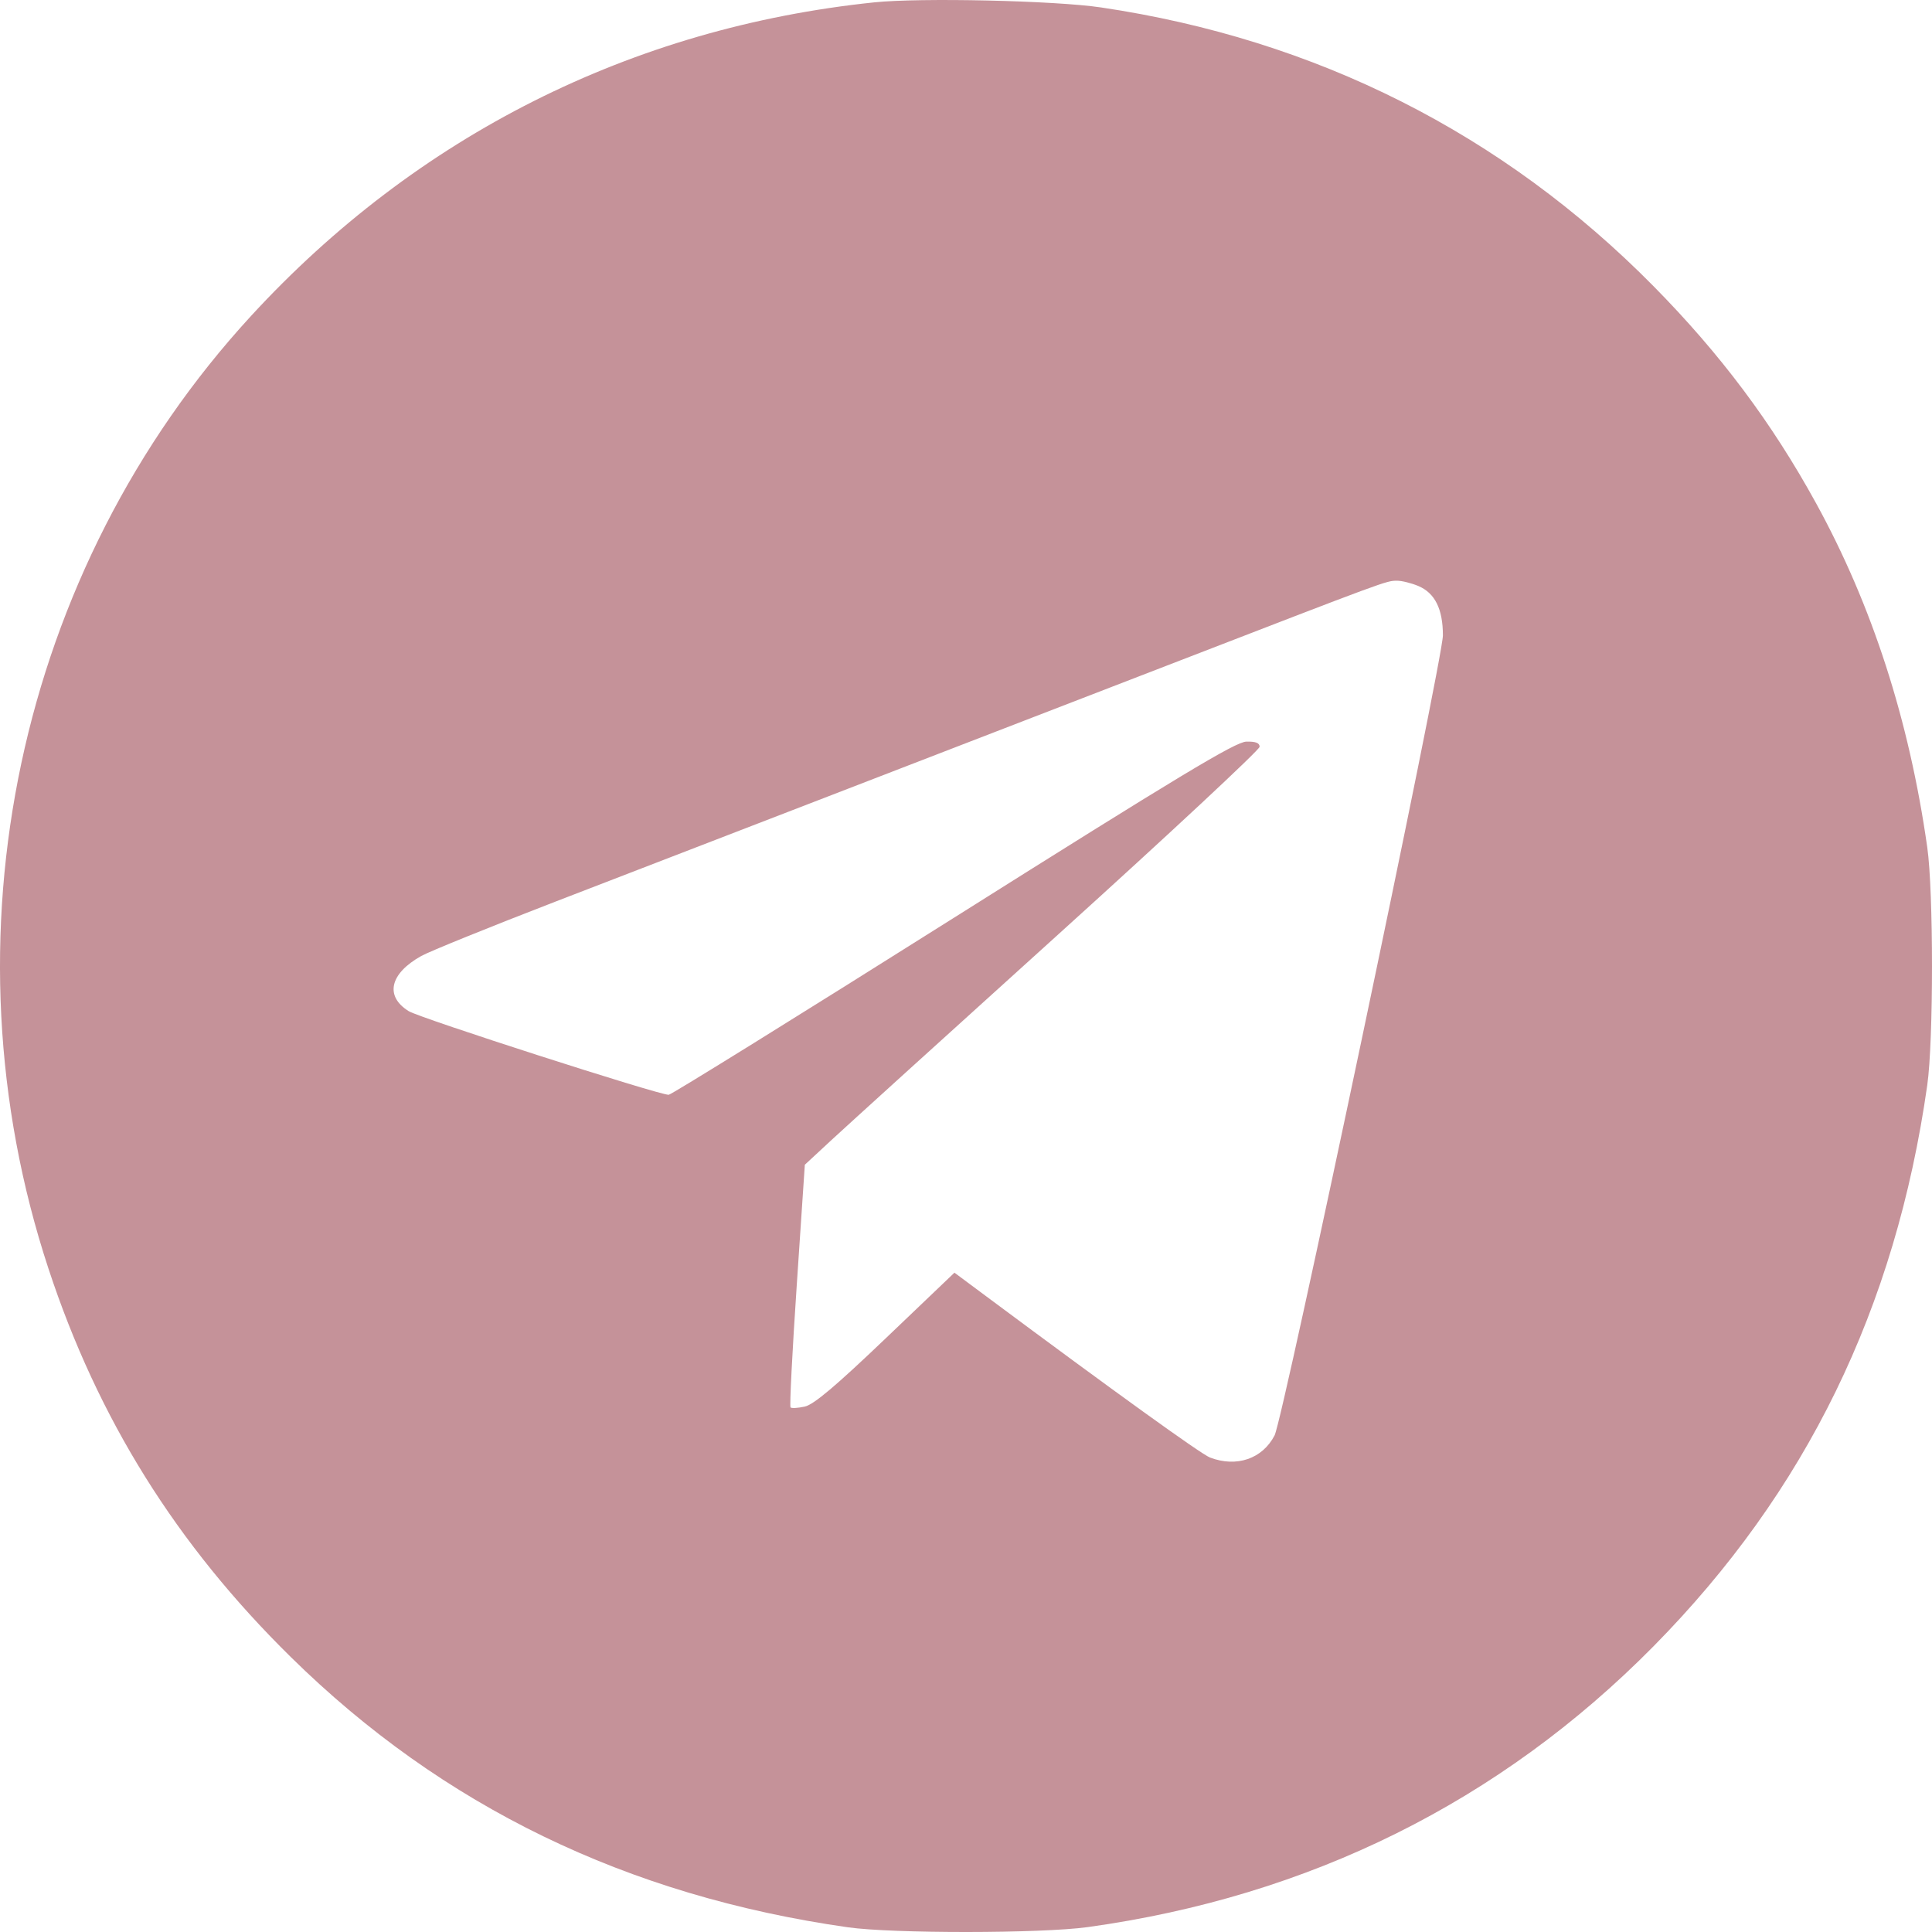 <?xml version="1.0" encoding="UTF-8"?> <svg xmlns="http://www.w3.org/2000/svg" width="45" height="45" viewBox="0 0 45 45" fill="none"> <path fill-rule="evenodd" clip-rule="evenodd" d="M20.363 0.055C14.716 0.642 9.707 3.162 5.848 7.358C0.41 13.272 -1.412 21.839 1.129 29.55C2.28 33.046 4.106 35.972 6.774 38.596C10.307 42.073 14.604 44.157 19.746 44.89C20.791 45.039 24.249 45.036 25.335 44.886C30.497 44.171 34.94 41.965 38.513 38.346C42.067 34.743 44.15 30.476 44.889 25.279C45.037 24.243 45.037 20.767 44.889 19.731C44.468 16.767 43.602 14.091 42.298 11.718C41.269 9.844 40.067 8.24 38.513 6.665C35.005 3.111 30.651 0.915 25.643 0.173C24.563 0.013 21.438 -0.057 20.363 0.055ZM33.033 13.648C33.421 13.81 33.608 14.184 33.608 14.799C33.608 15.362 29.888 33.045 29.688 33.432C29.406 33.978 28.803 34.185 28.184 33.949C27.977 33.871 25.942 32.404 22.969 30.192L22.231 29.643L20.631 31.171C19.465 32.285 18.953 32.717 18.744 32.762C18.586 32.797 18.437 32.806 18.413 32.781C18.389 32.757 18.454 31.475 18.558 29.933L18.746 27.129L19.364 26.556C19.704 26.241 22.087 24.08 24.661 21.753C27.234 19.426 29.339 17.464 29.339 17.394C29.339 17.304 29.245 17.268 29.028 17.274C28.776 17.281 27.47 18.068 22.196 21.391C18.61 23.651 15.631 25.5 15.575 25.5C15.332 25.5 9.784 23.715 9.52 23.552C8.958 23.204 9.078 22.677 9.812 22.267C10.003 22.16 11.405 21.592 12.928 21.004C14.451 20.416 17.321 19.309 19.306 18.543C21.291 17.778 24.835 16.409 27.183 15.501C32.33 13.512 32.281 13.53 32.532 13.526C32.643 13.524 32.868 13.579 33.033 13.648Z" fill="#C59299"></path> </svg> 